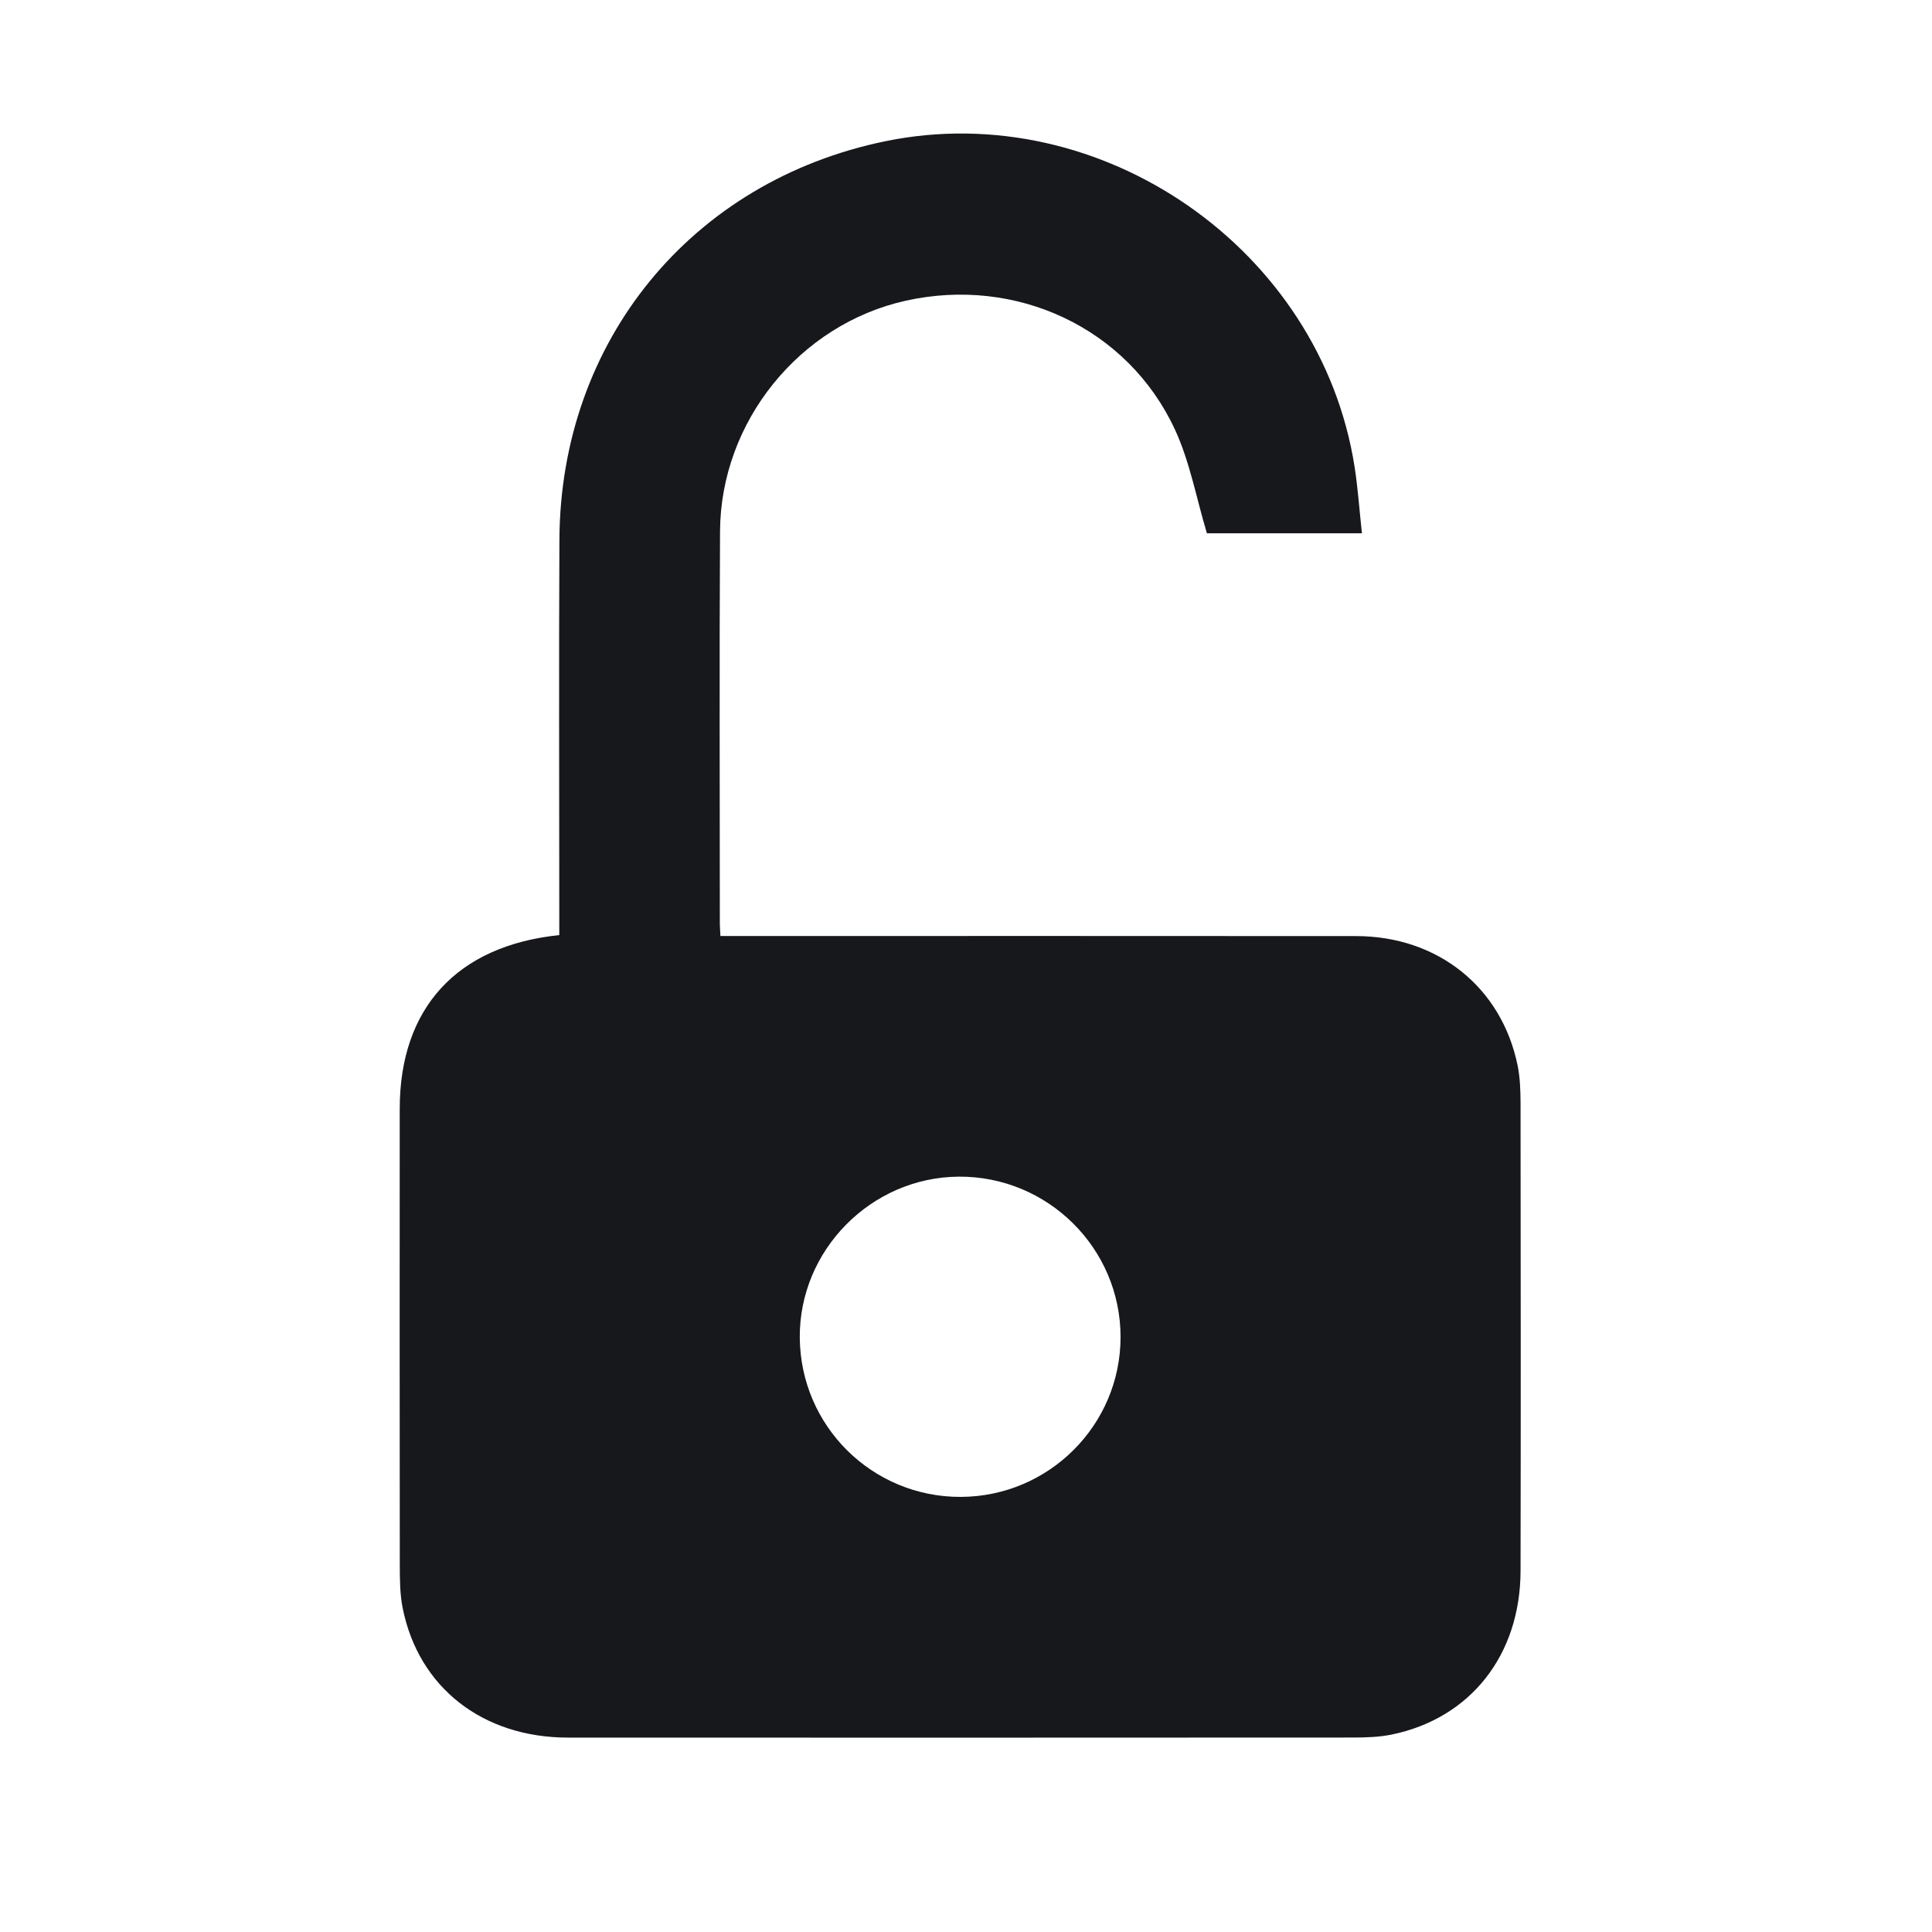 <svg width="29" height="29" viewBox="0 0 29 29" fill="none" xmlns="http://www.w3.org/2000/svg">
<g clip-path="url(#clip0_1058_42233)">
<path d="M14.42 22.469C15.745 22.465 16.821 21.389 16.82 20.067C16.819 18.736 15.726 17.653 14.391 17.662C13.075 17.671 11.993 18.768 12.005 20.082C12.017 21.408 13.094 22.473 14.42 22.469ZM8.395 14.036V13.686C8.395 11.824 8.388 9.963 8.397 8.101C8.411 5.117 10.381 2.716 13.293 2.119C16.531 1.456 19.822 3.739 20.333 7.008C20.383 7.33 20.405 7.656 20.443 8.005H18.116C17.956 7.471 17.859 6.928 17.635 6.445C16.927 4.922 15.255 4.144 13.595 4.514C12.003 4.868 10.817 6.328 10.808 7.975C10.797 9.939 10.805 11.905 10.805 13.87C10.805 13.916 10.81 13.962 10.814 14.05H11.142C14.214 14.05 17.285 14.048 20.357 14.051C21.583 14.052 22.541 14.822 22.78 15.994C22.817 16.177 22.823 16.368 22.824 16.555C22.826 18.896 22.829 21.237 22.824 23.578C22.822 24.842 22.072 25.793 20.891 26.036C20.7 26.075 20.499 26.081 20.303 26.081C16.377 26.083 12.451 26.084 8.525 26.082C7.244 26.081 6.284 25.33 6.045 24.141C6.002 23.931 6.002 23.711 6.001 23.496C5.998 21.211 5.999 18.926 6 16.642C6.001 15.136 6.853 14.196 8.395 14.036Z" fill="#17181C"/>
</g>
<defs>
<clipPath id="clip0_1058_42233">
<rect width="17" height="25" fill="white" transform="translate(6 2)"/>
</clipPath>
</defs>
</svg>

